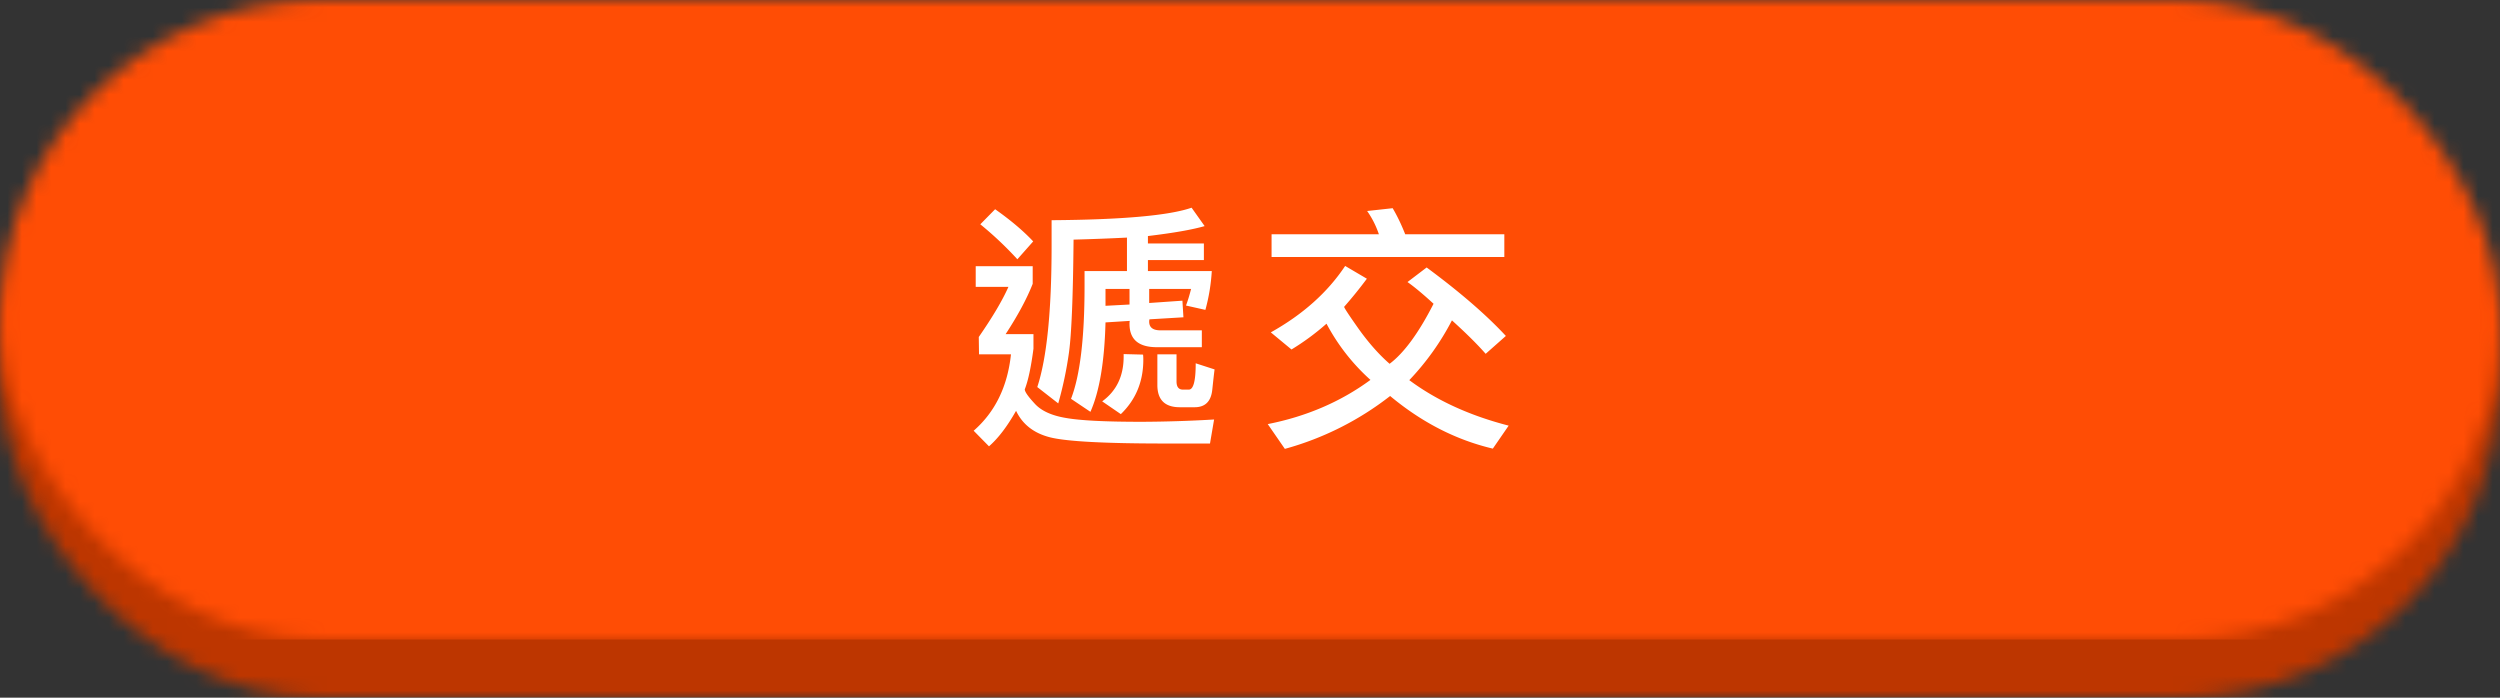 <svg xmlns="http://www.w3.org/2000/svg" xmlns:xlink="http://www.w3.org/1999/xlink" width="172" height="48" viewBox="0 0 172 48">
    <rect x="0" y="0" width="172" height="48" fill="#333333" stroke="none"/>
    <defs>
        <rect id="a" width="172" height="44" rx="22"/>
        <rect id="c" width="172" height="44" rx="22"/>
    </defs>
    <g fill="none" fill-rule="evenodd">
        <g transform="translate(0 4)">
            <mask id="b" fill="#fff">
                <use xlink:href="#a"/>
            </mask>
            <g fill="#BD3600" mask="url(#b)">
                <path d="M0 0h172v44H0z"/>
            </g>
        </g>
        <g>
            <mask id="d" fill="#fff">
                <use xlink:href="#c"/>
            </mask>
            <g fill="#FF4D05" mask="url(#d)">
                <path d="M0 0h172v44H0z"/>
            </g>
        </g>
        <path fill="#FFF" d="M78.643 24.396c.011.094.017.211.017.352 0 1.5-.515 2.748-1.547 3.744l-1.283-.879c.984-.715 1.477-1.74 1.477-3.076v-.176l1.336.035zm.334-8.156v.51h3.85v1.143h-3.85v.755h4.394a12.963 12.963 0 0 1-.44 2.672l-1.335-.299c.117-.304.234-.685.351-1.142h-2.883v.967l2.286-.159.07 1.143-2.338.14a.654.654 0 0 0-.018.159c0 .398.258.598.774.598h2.848v1.16h-3.094c-1.254 0-1.881-.533-1.881-1.6 0-.094.006-.164.018-.21l-1.67.105c-.07 2.707-.416 4.757-1.038 6.152l-1.335-.896c.62-1.594.931-4.172.931-7.735v-1.055h2.918v-2.302c-1.137.058-2.361.105-3.674.14v.018c-.035 3.89-.14 6.475-.316 7.752a25.724 25.724 0 0 1-.738 3.498l-1.442-1.125c.656-1.992.985-5.227.985-9.703V15.15c4.875-.035 8.086-.322 9.632-.86l.897 1.265c-.844.246-2.145.474-3.902.685zm1.968 8.139v1.863c0 .375.147.563.44.563h.404c.316 0 .475-.592.475-1.776v-.07.035l1.3.422c-.023.152-.076.615-.158 1.389-.082.808-.486 1.213-1.213 1.213h-1.02c-1.03 0-1.546-.51-1.546-1.53v-2.11h1.318zm-10.95-6.54a23.845 23.845 0 0 0-2.55-2.407l1.02-1.037c1.078.761 1.951 1.5 2.619 2.214l-1.09 1.23zm-2.655 5.345c.95-1.372 1.629-2.52 2.039-3.446h-2.25v-1.424h3.92v1.213c-.399 1.02-1.02 2.174-1.863 3.463h1.916v1.002c-.165 1.266-.364 2.197-.598 2.795 0 .164.228.492.685.984.446.493 1.16.82 2.145.985.984.176 2.713.264 5.186.264a90.863 90.863 0 0 0 5.01-.159l-.282 1.653h-3.076c-4.149 0-6.785-.141-7.91-.422s-1.91-.89-2.356-1.828c-.61 1.078-1.23 1.892-1.863 2.443l-1.055-1.072c1.477-1.29 2.332-3.041 2.567-5.256h-2.198l-.017-1.195zm8.719-2.145l1.652-.088V19.88h-1.652v1.16zm27.738 8.244l-1.09 1.582c-2.531-.597-4.887-1.804-7.066-3.62a20.682 20.682 0 0 1-7.243 3.638l-1.177-1.705c2.672-.528 5.027-1.541 7.066-3.041a14.01 14.01 0 0 1-3.023-3.867 16.958 16.958 0 0 1-2.409 1.775l-1.423-1.178c2.203-1.23 3.908-2.754 5.115-4.57l1.494.879a30.29 30.29 0 0 1-1.564 1.933c0 .07.34.586 1.02 1.547.69.961 1.394 1.752 2.108 2.373.997-.75 2.004-2.127 3.024-4.13-.715-.657-1.313-1.155-1.793-1.495l1.318-1.002c2.285 1.688 4.102 3.258 5.45 4.711l-1.39 1.23c-.55-.632-1.323-1.4-2.32-2.302a17.892 17.892 0 0 1-2.935 4.113c1.875 1.395 4.154 2.438 6.838 3.13zm-.299-13.166v1.565H87.484v-1.565h7.383a6.218 6.218 0 0 0-.808-1.6l1.757-.193c.317.54.604 1.137.862 1.793h6.82z"/>
    </g>
</svg>

